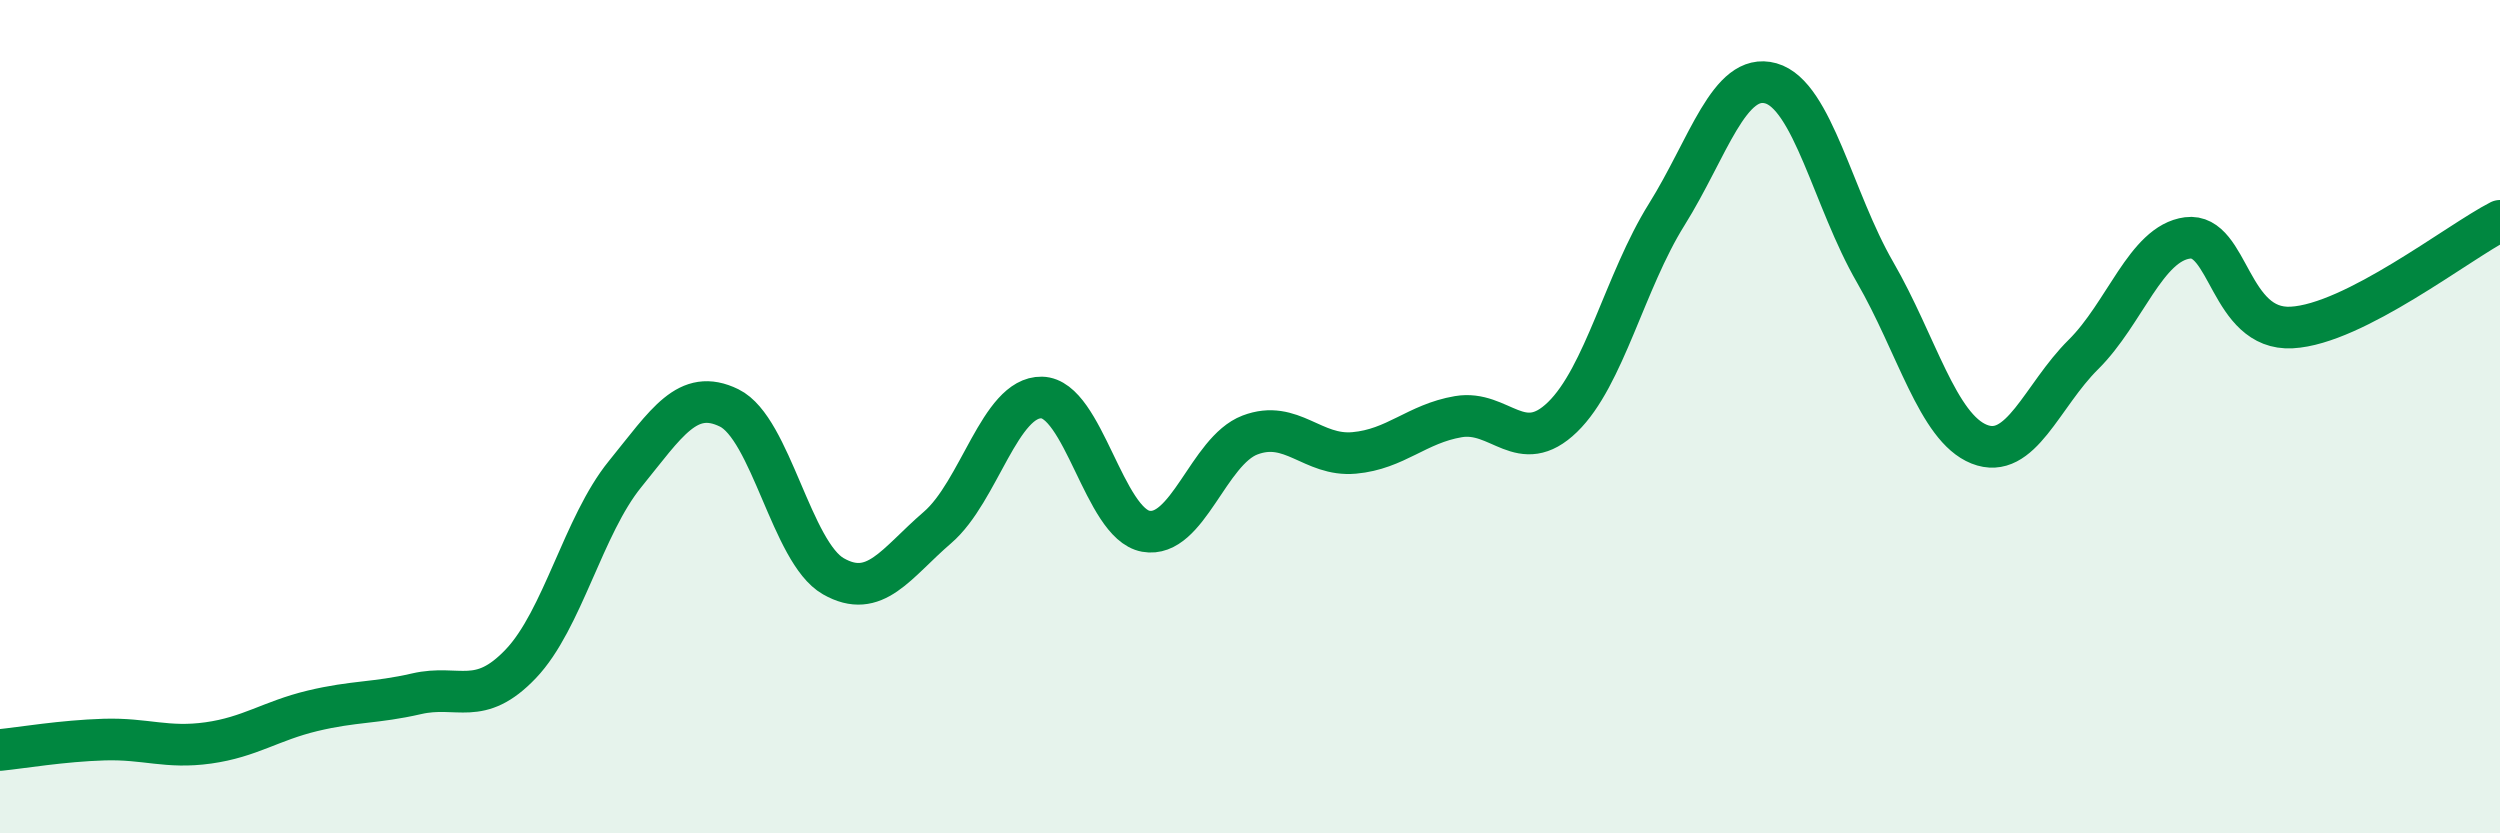 
    <svg width="60" height="20" viewBox="0 0 60 20" xmlns="http://www.w3.org/2000/svg">
      <path
        d="M 0,18 C 0.5,17.95 1.5,17.78 2.5,17.75 C 3.5,17.72 4,17.97 5,17.83 C 6,17.69 6.5,17.3 7.5,17.06 C 8.5,16.82 9,16.88 10,16.65 C 11,16.42 11.5,16.98 12.5,15.93 C 13.5,14.88 14,12.61 15,11.38 C 16,10.15 16.5,9.3 17.5,9.79 C 18.5,10.28 19,13.26 20,13.83 C 21,14.4 21.5,13.52 22.5,12.66 C 23.5,11.8 24,9.52 25,9.54 C 26,9.56 26.5,12.57 27.5,12.75 C 28.5,12.93 29,10.82 30,10.44 C 31,10.06 31.5,10.96 32.5,10.87 C 33.5,10.78 34,10.17 35,10 C 36,9.83 36.5,10.98 37.5,10.01 C 38.5,9.04 39,6.75 40,5.15 C 41,3.55 41.5,1.72 42.5,2 C 43.5,2.28 44,4.8 45,6.53 C 46,8.26 46.5,10.26 47.5,10.66 C 48.5,11.06 49,9.5 50,8.51 C 51,7.52 51.5,5.84 52.5,5.71 C 53.5,5.58 53.5,7.94 55,7.86 C 56.5,7.78 59,5.81 60,5.3L60 20L0 20Z"
        fill="#008740"
        opacity="0.1"
        stroke-linecap="round"
        stroke-linejoin="round"
      />
      <path
        d="M 0,18 C 0.5,17.95 1.5,17.78 2.5,17.75 C 3.5,17.72 4,17.97 5,17.83 C 6,17.69 6.5,17.3 7.5,17.06 C 8.5,16.82 9,16.88 10,16.65 C 11,16.42 11.5,16.98 12.5,15.93 C 13.5,14.88 14,12.61 15,11.38 C 16,10.15 16.5,9.3 17.5,9.79 C 18.5,10.28 19,13.26 20,13.83 C 21,14.4 21.5,13.52 22.5,12.66 C 23.5,11.8 24,9.52 25,9.54 C 26,9.56 26.5,12.57 27.5,12.75 C 28.5,12.93 29,10.82 30,10.44 C 31,10.06 31.5,10.96 32.5,10.87 C 33.5,10.78 34,10.17 35,10 C 36,9.83 36.5,10.98 37.5,10.01 C 38.5,9.04 39,6.75 40,5.15 C 41,3.55 41.5,1.72 42.5,2 C 43.5,2.28 44,4.8 45,6.53 C 46,8.26 46.5,10.26 47.5,10.66 C 48.5,11.06 49,9.5 50,8.51 C 51,7.52 51.5,5.84 52.5,5.71 C 53.5,5.58 53.5,7.94 55,7.86 C 56.5,7.78 59,5.81 60,5.3"
        stroke="#008740"
        stroke-width="1"
        fill="none"
        stroke-linecap="round"
        stroke-linejoin="round"
      />
    </svg>
  